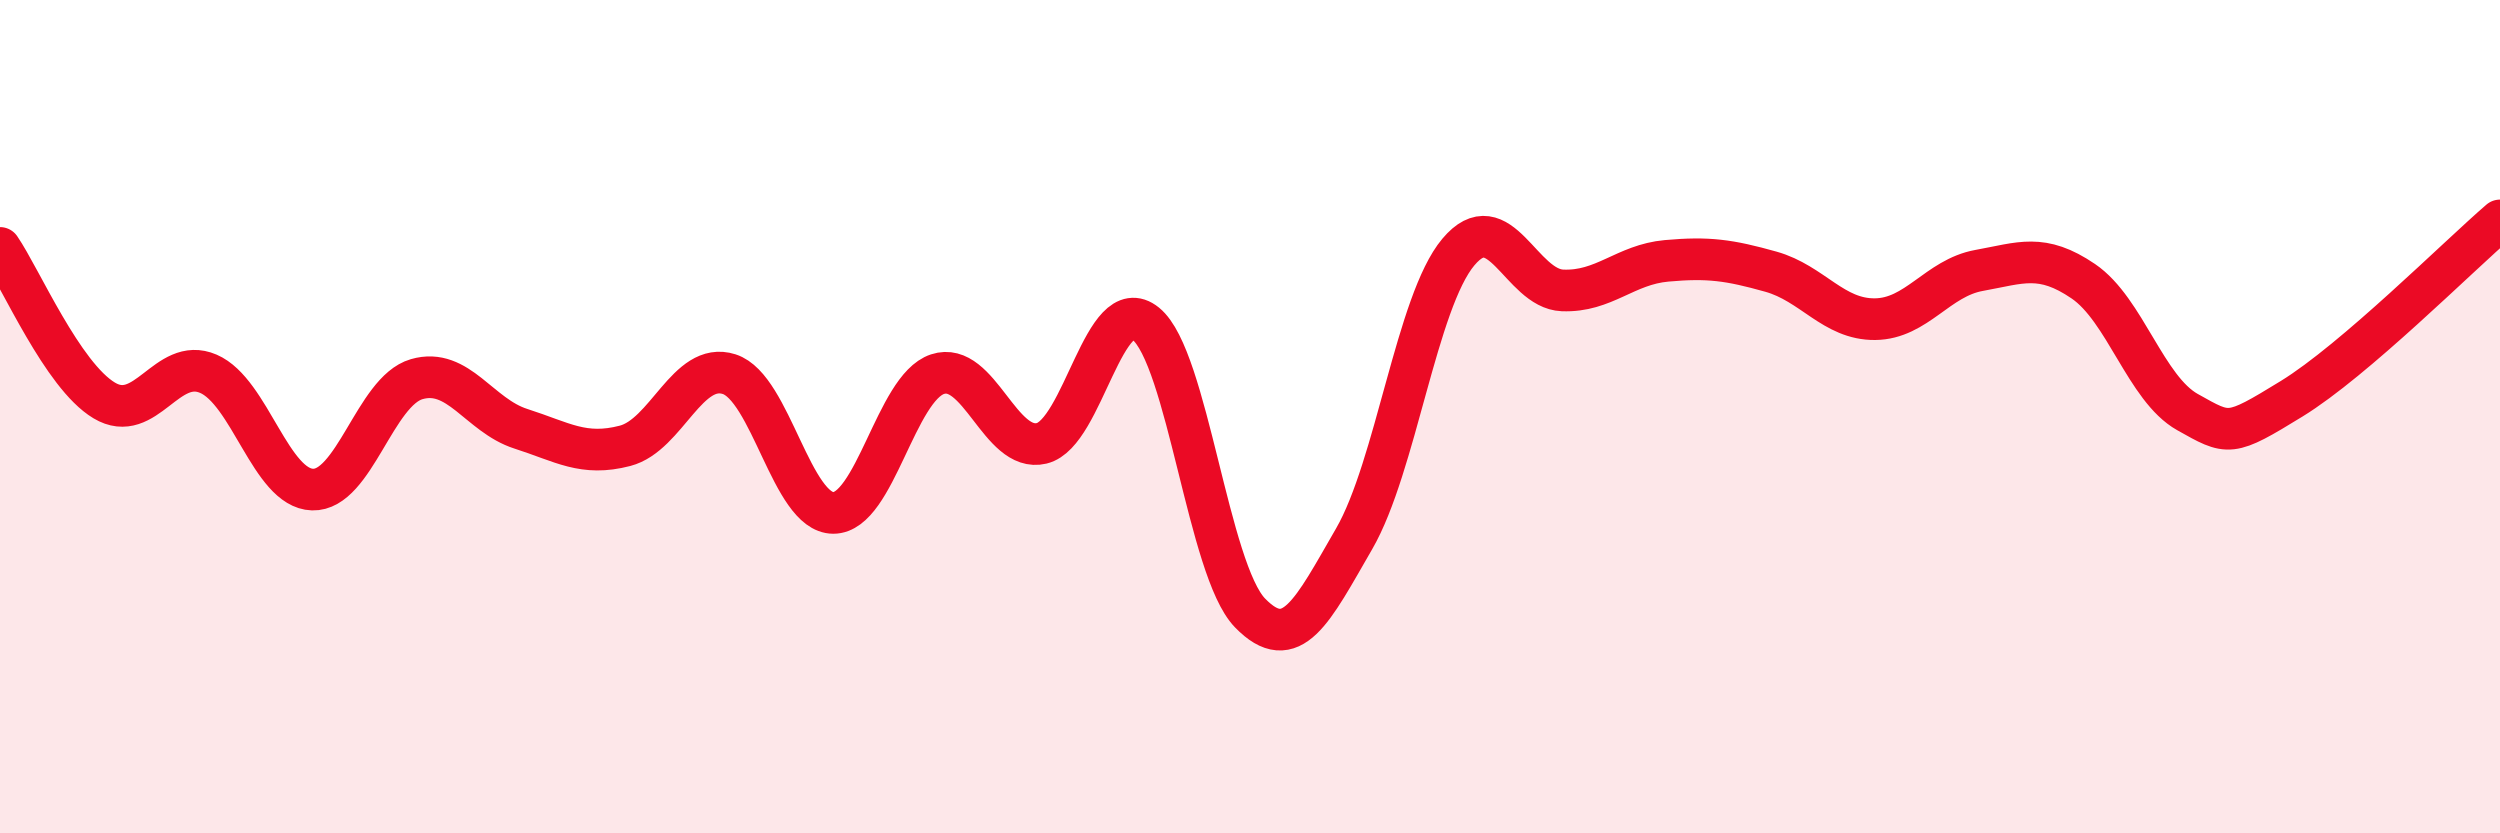
    <svg width="60" height="20" viewBox="0 0 60 20" xmlns="http://www.w3.org/2000/svg">
      <path
        d="M 0,5.95 C 0.5,6.68 1.5,9.01 2.5,9.61 C 3.5,10.21 4,8.54 5,8.97 C 6,9.4 6.5,11.72 7.5,11.75 C 8.5,11.78 9,9.39 10,9.1 C 11,8.81 11.5,9.97 12.5,10.29 C 13.5,10.61 14,10.96 15,10.7 C 16,10.44 16.5,8.66 17.5,8.98 C 18.5,9.3 19,12.31 20,12.31 C 21,12.31 21.5,9.31 22.5,8.98 C 23.5,8.65 24,10.88 25,10.64 C 26,10.4 26.5,6.96 27.5,7.77 C 28.5,8.58 29,13.68 30,14.71 C 31,15.74 31.5,14.66 32.5,12.93 C 33.5,11.2 34,7.24 35,6.05 C 36,4.86 36.5,6.93 37.5,6.97 C 38.5,7.01 39,6.35 40,6.26 C 41,6.17 41.5,6.24 42.5,6.52 C 43.5,6.8 44,7.67 45,7.66 C 46,7.65 46.5,6.67 47.5,6.49 C 48.5,6.31 49,6.07 50,6.75 C 51,7.43 51.5,9.33 52.5,9.89 C 53.5,10.45 53.5,10.49 55,9.57 C 56.5,8.65 59,6.15 60,5.29L60 20L0 20Z"
        fill="#EB0A25"
        opacity="0.1"
        stroke-linecap="round"
        stroke-linejoin="round"
      />
      <path
        d="M 0,5.95 C 0.5,6.68 1.5,9.01 2.5,9.61 C 3.5,10.21 4,8.54 5,8.97 C 6,9.4 6.5,11.72 7.5,11.75 C 8.5,11.78 9,9.39 10,9.1 C 11,8.81 11.5,9.97 12.5,10.29 C 13.5,10.61 14,10.96 15,10.7 C 16,10.44 16.5,8.66 17.5,8.98 C 18.5,9.3 19,12.31 20,12.31 C 21,12.31 21.5,9.31 22.5,8.98 C 23.5,8.65 24,10.88 25,10.64 C 26,10.4 26.5,6.96 27.5,7.77 C 28.5,8.58 29,13.68 30,14.71 C 31,15.74 31.5,14.66 32.5,12.93 C 33.5,11.2 34,7.24 35,6.05 C 36,4.86 36.5,6.93 37.5,6.97 C 38.5,7.01 39,6.35 40,6.26 C 41,6.17 41.5,6.24 42.5,6.52 C 43.5,6.8 44,7.67 45,7.66 C 46,7.65 46.5,6.67 47.5,6.49 C 48.5,6.31 49,6.07 50,6.75 C 51,7.43 51.5,9.33 52.5,9.89 C 53.5,10.45 53.5,10.49 55,9.57 C 56.5,8.65 59,6.15 60,5.29"
        stroke="#EB0A25"
        stroke-width="1"
        fill="none"
        stroke-linecap="round"
        stroke-linejoin="round"
      />
    </svg>
  